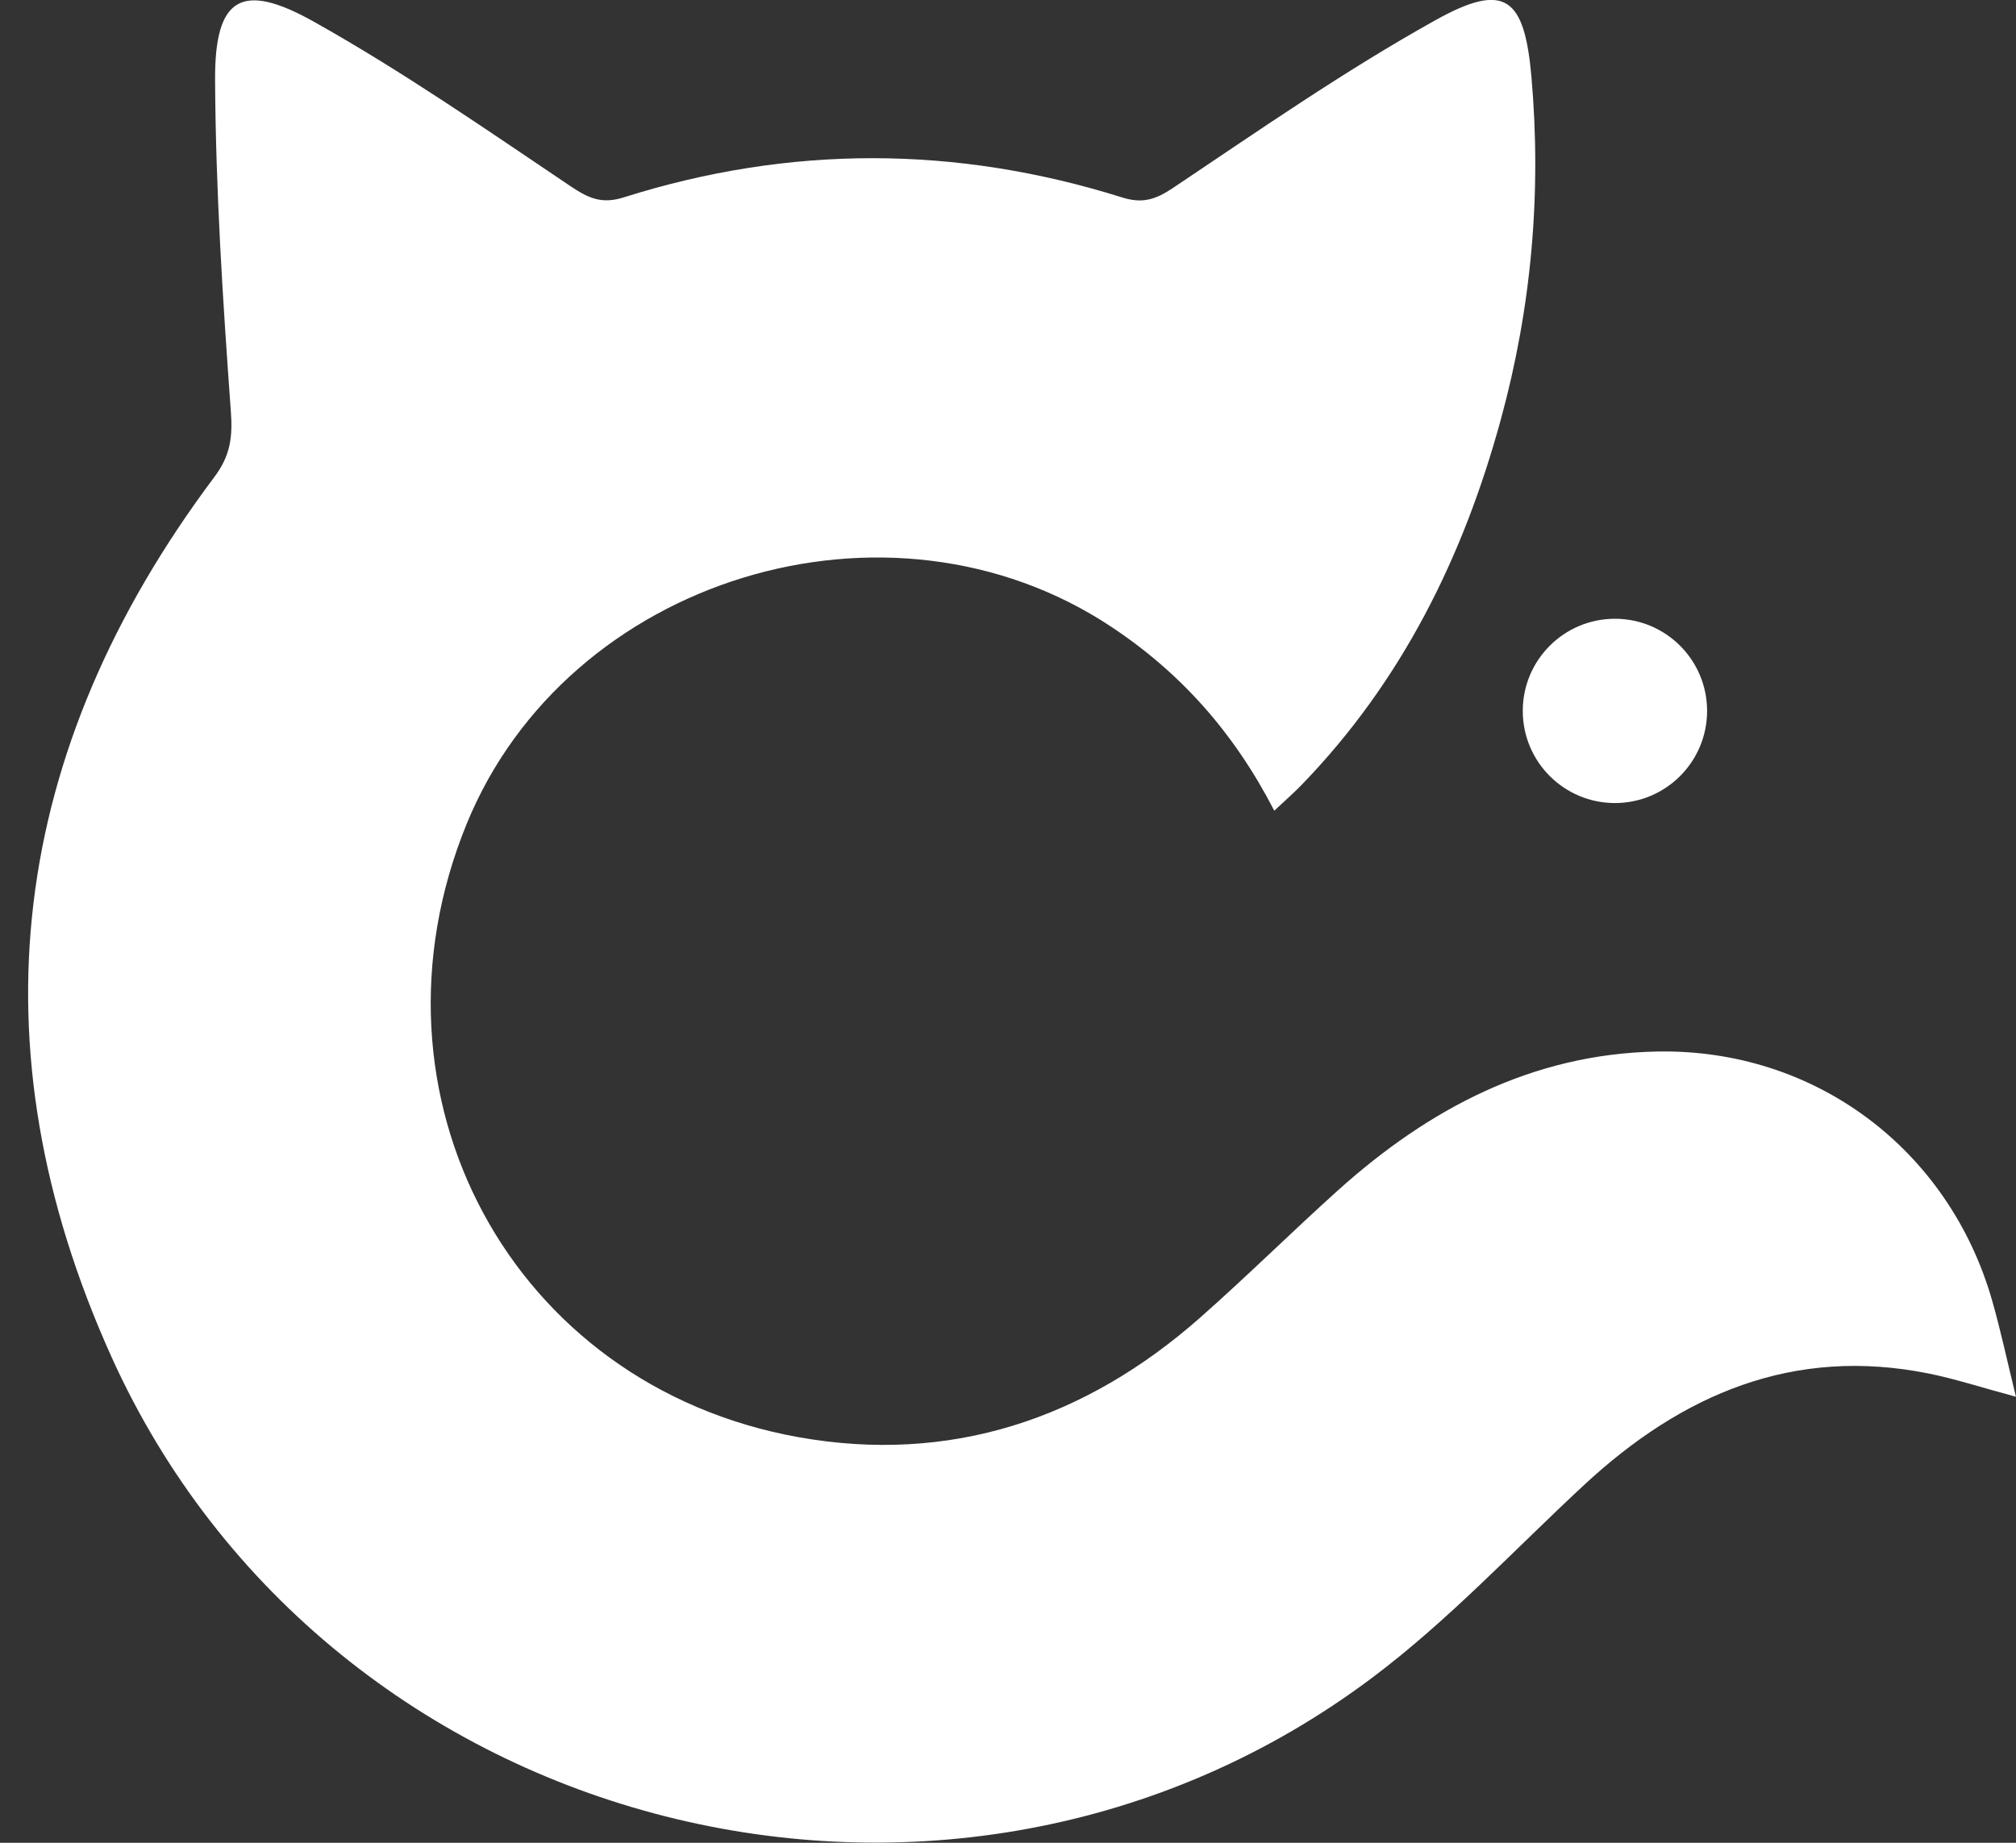 <svg width="35" height="32" viewBox="0 0 35 32" fill="none" xmlns="http://www.w3.org/2000/svg">
<rect x="0" y="0" width="35" height="32" fill="#333333" stroke="none"/>
<g clip-path="url(#clip0_4807_8768)">
<path d="M22.123 14.078C21.418 12.712 20.493 11.68 19.291 10.883C15.431 8.324 9.845 10.029 8.099 14.314C6.181 19.02 8.872 24.06 13.859 24.956C16.491 25.428 18.838 24.646 20.839 22.878C21.652 22.16 22.424 21.395 23.23 20.669C24.805 19.254 26.598 18.304 28.761 18.26C31.504 18.204 33.836 19.954 34.588 22.592C34.736 23.111 34.848 23.639 34.999 24.255C34.402 24.094 33.953 23.947 33.492 23.853C31.135 23.376 29.199 24.211 27.499 25.789C26.287 26.915 25.148 28.138 23.832 29.127C16.505 34.637 5.701 31.909 1.933 23.557C-0.499 18.164 0.167 13.024 3.721 8.284C3.998 7.915 4.041 7.596 4.008 7.145C3.869 5.231 3.745 3.31 3.734 1.392C3.726 -0.043 4.189 -0.33 5.447 0.376C6.986 1.238 8.441 2.249 9.907 3.235C10.22 3.446 10.453 3.547 10.83 3.427C13.712 2.516 16.602 2.524 19.483 3.429C19.831 3.538 20.057 3.469 20.361 3.266C21.86 2.262 23.347 1.227 24.92 0.351C26.132 -0.325 26.467 -0.046 26.588 1.341C26.764 3.355 26.588 5.337 26.057 7.281C25.407 9.666 24.338 11.833 22.597 13.63C22.468 13.764 22.326 13.886 22.123 14.078Z" fill="white"/>
<circle cx="28.037" cy="12.345" r="1.6" fill="white"/>
</g>
<defs>
<clipPath id="clip0_4807_8768">
<rect width="34.511" height="32" fill="white" transform="translate(0.488)"/>
</clipPath>
</defs>
</svg>
